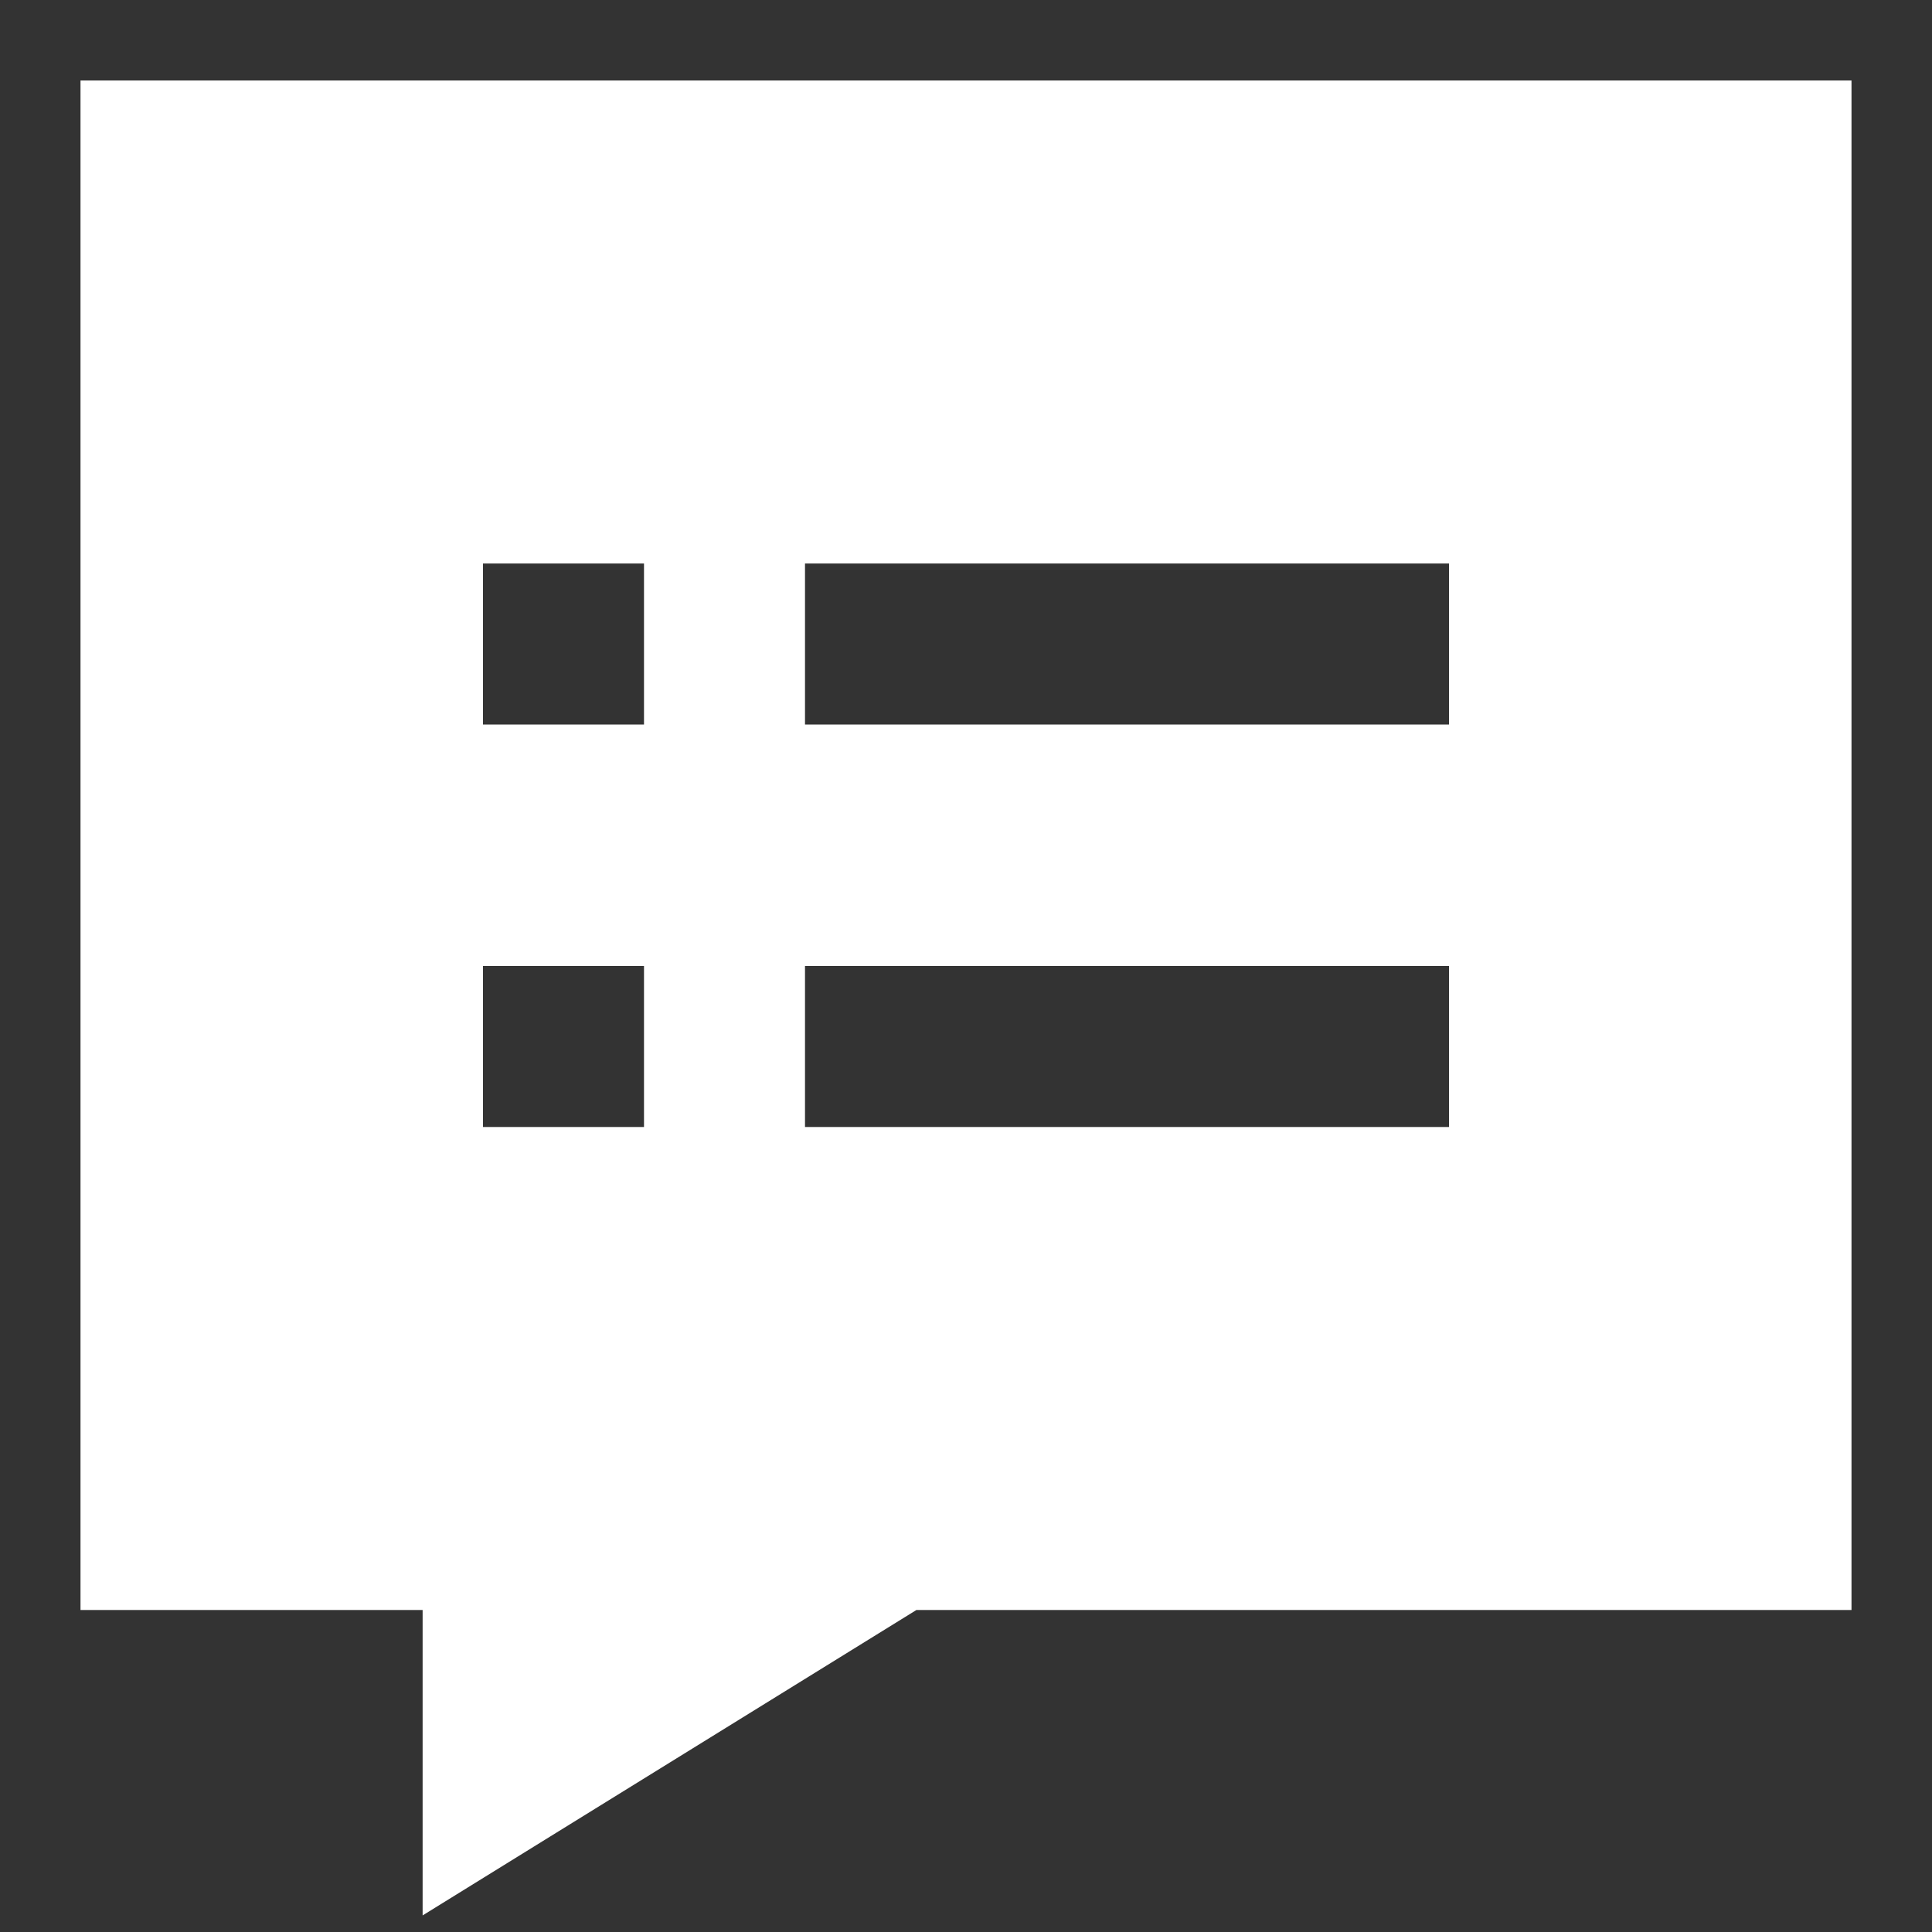 <svg xmlns="http://www.w3.org/2000/svg" fill="none" viewBox="0 0 24 24" height="24" width="24"><rect x="0" y="0" width="24" height="24" fill="#333333" stroke="none"/><g id="chat-bubble-notes--chat-bubble-notes-list-task"><path id="Subtract" fill="#ffffff" fill-rule="evenodd" d="M2 1H1v19h4.25v3.794l1.526 -0.944L11.384 20H23V1H2Zm6 6H6v2h2V7Zm-2 5h2v2H6v-2Zm12 -3h-8V7h8v2Zm-8 5h8v-2h-8v2Z" clip-rule="evenodd" stroke-width="1"></path></g></svg>